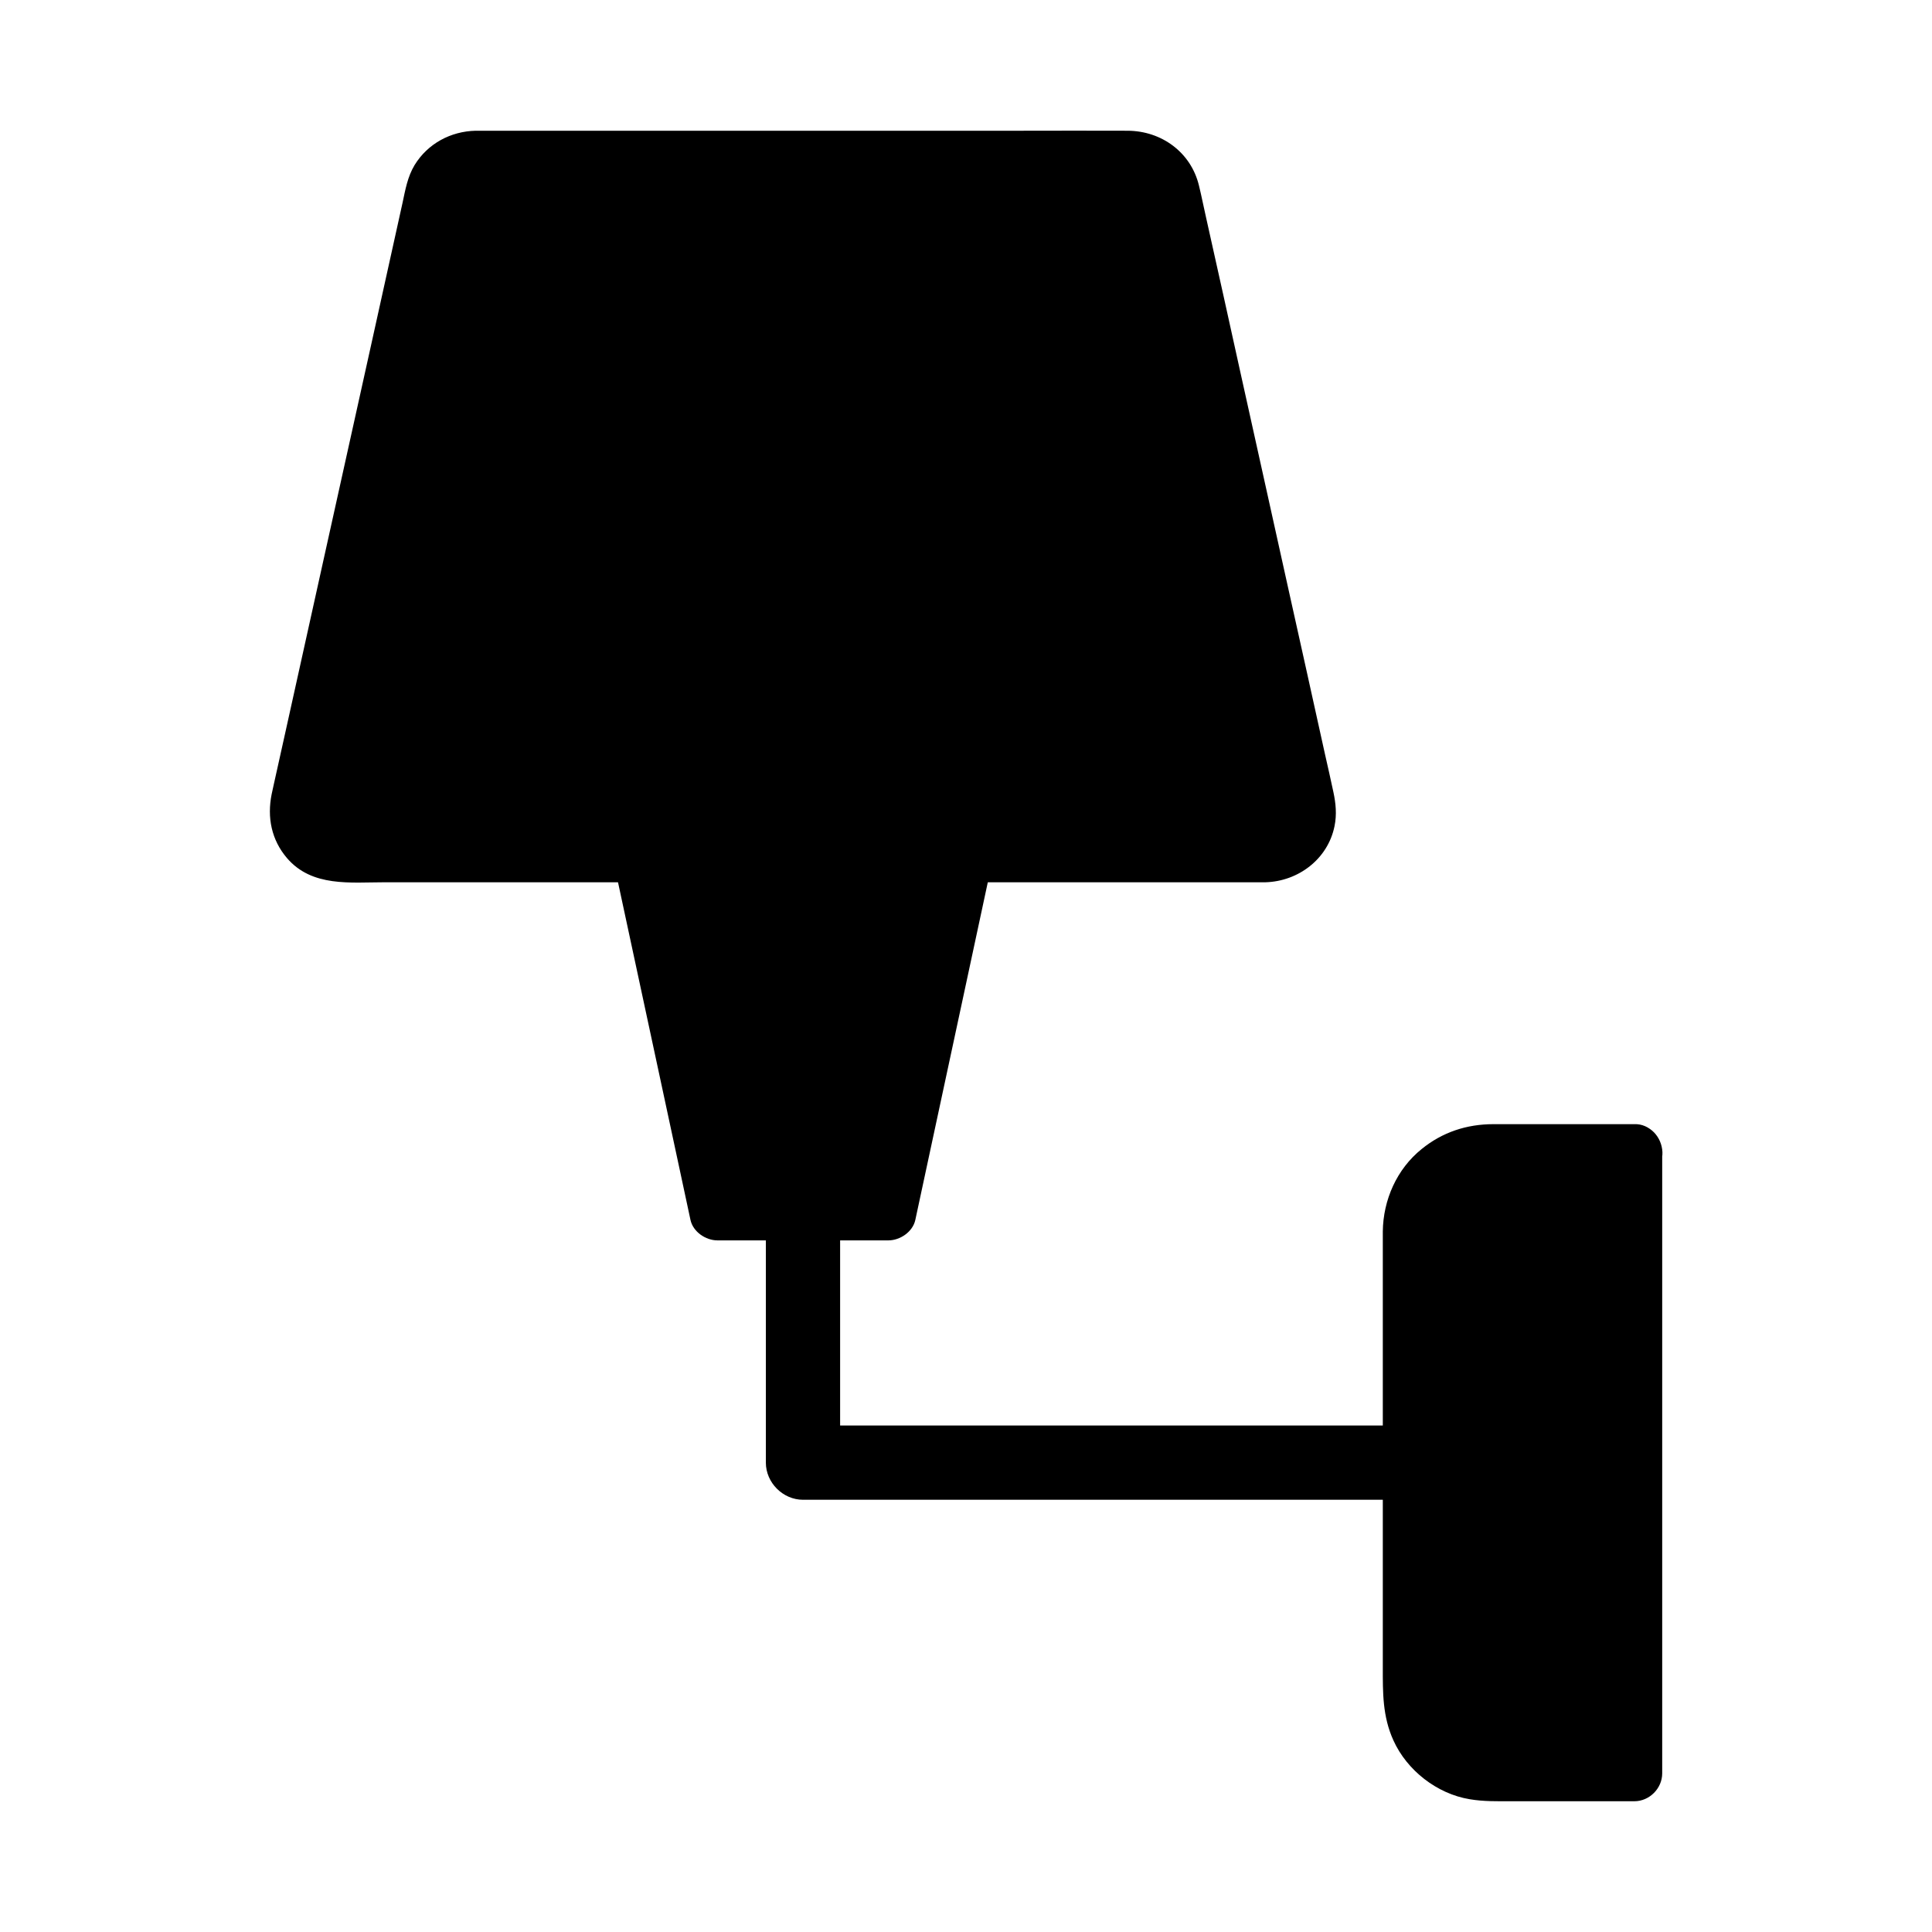 <?xml version="1.0" encoding="UTF-8"?>
<!-- Uploaded to: ICON Repo, www.iconrepo.com, Generator: ICON Repo Mixer Tools -->
<svg fill="#000000" width="800px" height="800px" version="1.1" viewBox="144 144 512 512" xmlns="http://www.w3.org/2000/svg">
 <g>
  <path d="m479.36 370.43h-245.12c-7.231 0-12.645-6.691-11.07-13.777l35.77-161.77c1.133-5.164 5.758-8.906 11.07-8.906h173.58c5.312 0 9.891 3.691 11.07 8.906l35.77 161.77c1.574 7.086-3.84 13.777-11.07 13.777z"/>
  <path d="m479.36 363.05h-15.844-40.246-53.676-55.941-47.676-28.242-2.754-0.59-0.098s-1.277-0.051-0.395 0.051c0.836 0.051-0.246-0.051-0.344-0.098-0.195-0.051-1.82-0.688-0.984-0.297 0.887 0.395-1.77-1.328-0.344-0.148-0.297-0.246-1.574-1.625-1.18-1.082 0.59 0.789-0.984-2.016-0.246-0.246-0.246-0.543-0.492-2.656-0.441-1.18 0-0.344-0.051-0.641-0.051-0.984 0-0.195 0.195-1.574 0.051-0.688-0.098 0.492-0.051 0.395 0 0.297 0-0.051 0.051-0.148 0.051-0.195 0.195-0.887 0.395-1.723 0.59-2.609 2.461-11.168 4.922-22.289 7.379-33.457 3.938-17.762 7.871-35.523 11.758-53.234 3.641-16.531 7.332-33.062 10.973-49.645 1.672-7.527 3.148-15.105 5.019-22.633 0.051-0.098 0.051-0.195 0.098-0.344 0.098-0.344 0.195-0.641 0.297-0.984-0.098 0.297-0.297 1.23 0.098-0.051 0-0.051 0.641-1.031 0.148-0.344-0.492 0.688 0.344-0.344 0.492-0.492 0.246-0.246 0.441-0.441 0.738-0.688-0.789 0.688-0.098 0.148 0.395-0.148 0.688-0.441-0.098 0-0.246 0.051 0.395-0.148 0.836-0.246 1.277-0.395 1.379-0.395-0.836-0.098 0.738-0.051h0.098 2.312 12.301 45.656 56.039 44.477 11.07 1.574c1.477-0.051-0.688-0.395 0.738 0.051 0.297 0.098 0.641 0.195 0.934 0.297 1.082 0.344-0.887-0.543 0.051 0.051 0.297 0.195 0.543 0.344 0.836 0.492-0.297-0.195-0.887-0.887 0.051 0.098l0.688 0.688c0.441 0.543-0.246-1.031 0.195 0.395 0 0.051 0.492 1.082 0.195 0.344-0.344-0.789 0.148 0.543 0.195 0.738 0.051 0.148 0.051 0.246 0.098 0.344 0 0.051 0.051 0.148 0.051 0.195 2.016 8.266 3.691 16.582 5.512 24.895 3.738 16.828 7.43 33.652 11.168 50.527 3.887 17.562 7.773 35.129 11.66 52.742 2.312 10.527 4.676 21.059 6.988 31.539 0.148 0.59 0.297 1.23 0.395 1.82-0.148-0.738 0-0.297 0 0.441 0 0.246-0.148 1.625 0 0.641 0.148-0.887-0.051 0.195-0.098 0.297-0.148 0.395-0.246 0.836-0.395 1.23 0.051-0.098 0.441-1.031 0.051-0.344-0.098 0.195-0.836 1.277-0.297 0.59 0.492-0.641-0.148 0.148-0.246 0.246-0.297 0.297-0.59 0.59-0.934 0.887 0.098-0.098 0.836-0.738 0.195-0.195-0.246 0.195-0.59 0.344-0.836 0.492 1.082-0.59 0.344-0.098-0.051 0-0.441 0.098-0.836 0.246-1.277 0.297 0.242-0.203 1.277-0.254-0.199-0.203-3.836 0.098-7.578 3.297-7.379 7.379 0.195 3.887 3.246 7.527 7.379 7.379 8.707-0.246 16.531-6.148 18.301-14.859 0.641-3.102 0.344-6.051-0.297-9.055-0.738-3.394-1.477-6.789-2.262-10.184-3.246-14.711-6.496-29.422-9.789-44.184-4.133-18.598-8.215-37.195-12.348-55.742-3.102-14.07-6.199-28.141-9.348-42.164-0.641-2.805-1.18-5.609-1.871-8.414-2.117-8.855-9.938-14.516-18.895-14.562-9.445-0.051-18.895 0-28.34 0h-53.383-54.957-33.703-2.41c-6.594 0.148-12.695 3.394-16.188 9.102-1.871 3.102-2.461 6.594-3.199 10.035-2.805 12.594-5.559 25.238-8.363 37.836-4.082 18.449-8.168 36.852-12.25 55.301-3.492 15.844-7.035 31.734-10.527 47.578-0.984 4.43-1.969 8.855-2.953 13.285-0.195 0.887-0.395 1.77-0.59 2.707-1.23 6.148-0.051 12.102 4.082 16.926 6.641 7.723 16.828 6.394 25.93 6.394h38.473 53.629 57.367 49.691 30.109 4.035c3.836 0 7.578-3.394 7.379-7.379-0.141-3.984-3.191-7.379-7.324-7.379z"/>
  <path d="m346.96 465.29v58.008 8.316c0 5.312 4.527 9.84 9.84 9.84h54.613 86.492 19.926c5.164 0 10.086-4.527 9.84-9.84s-4.328-9.84-9.84-9.84h-54.613-86.492-19.926c3.297 3.297 6.543 6.543 9.84 9.84v-58.008-8.316c0-5.164-4.527-10.086-9.84-9.84-5.363 0.242-9.84 4.328-9.84 9.84z"/>
  <path d="m577.12 449.35v164.62h-38.328c-11.562 0-20.961-9.398-20.961-20.961l0.004-122.71c0-11.562 9.398-20.961 20.961-20.961z"/>
  <path d="m569.74 449.35v55.695 88.707 20.27c2.461-2.461 4.922-4.922 7.379-7.379h-23.762-12.793c-1.031 0-2.066 0-3.102-0.051-1.426-0.051-0.395 0-0.051 0.051-0.441-0.098-0.887-0.148-1.328-0.246-0.441-0.098-0.836-0.195-1.277-0.344 0.051 0-1.969-0.688-0.984-0.297 0.836 0.344-0.441-0.195-0.59-0.297-0.395-0.195-0.789-0.395-1.133-0.641-0.344-0.195-2.508-1.82-1.426-0.887-0.641-0.543-1.277-1.133-1.871-1.77-0.297-0.297-0.59-0.641-0.836-0.984 0.934 1.082 0 0-0.195-0.297-0.441-0.738-0.887-1.477-1.277-2.262-0.098-0.195-0.59-1.426-0.297-0.59 0.344 0.887-0.246-0.789-0.297-0.984-0.246-0.836-0.441-1.723-0.59-2.609 0.246 1.523 0-1.082 0-1.426v-0.195-4.281-21.402-63.715-24.699-6.742-1.477-0.195c0-0.246 0.148-2.559 0.051-1.77-0.098 0.934 0.098-0.441 0.148-0.688 0.098-0.543 0.246-1.082 0.395-1.625 0.148-0.441 0.297-0.836 0.395-1.23-0.441 1.23-0.148 0.246 0-0.051 0.441-0.887 0.934-1.723 1.426-2.508 0.098-0.195 0.934-1.23 0.395-0.543-0.543 0.688 0.297-0.344 0.441-0.492 0.688-0.688 1.328-1.379 2.117-2.016-1.031 0.887 0.738-0.441 1.133-0.688 0.395-0.246 0.738-0.441 1.133-0.641-0.051 0 1.871-0.789 0.887-0.441-0.836 0.297 0.441-0.148 0.641-0.195 0.441-0.148 0.836-0.246 1.277-0.344 0.441-0.098 0.887-0.195 1.328-0.297 0.836-0.148-1.031 0 0.395-0.051 2.805-0.051 5.609-0.051 8.414-0.051h29.078 2.215c3.836 0 7.578-3.394 7.379-7.379-0.195-3.984-3.246-7.379-7.379-7.379h-24.992-12.398c-7.086 0-13.531 2.117-19.039 6.594-6.602 5.316-10.195 13.484-10.293 21.848v3.492 21.352 65.582 24.992c0 6.742-0.098 13.039 2.805 19.434 3.59 7.969 11.562 14.168 20.172 15.598 3.738 0.641 7.477 0.543 11.266 0.543h30.109 2.312c3.984 0 7.379-3.394 7.379-7.379v-55.695-88.707-20.27c0-3.836-3.394-7.578-7.379-7.379-4.031 0.246-7.379 3.297-7.379 7.43z"/>
  <path d="m399.8 370.43-20.367 94.859h-45.266l-20.367-94.859z"/>
  <path d="m392.67 368.46c-2.312 10.676-4.574 21.402-6.887 32.078-3.641 17.023-7.332 34.047-10.973 51.117-0.836 3.887-1.672 7.824-2.508 11.711 2.363-1.82 4.723-3.59 7.133-5.41h-39.559-5.758c2.363 1.82 4.723 3.59 7.133 5.41-2.312-10.676-4.574-21.402-6.887-32.078-3.641-17.023-7.332-34.047-10.973-51.117-0.836-3.887-1.672-7.824-2.508-11.711-2.363 3.102-4.723 6.25-7.133 9.348h29.027 46.297 10.727c3.836 0 7.578-3.394 7.379-7.379-0.195-3.984-3.246-7.379-7.379-7.379h-29.027-46.297-10.727c-5.019 0-8.117 4.723-7.133 9.348 2.312 10.676 4.574 21.402 6.887 32.078 3.641 17.023 7.332 34.047 10.973 51.117 0.836 3.887 1.672 7.824 2.508 11.711 0.688 3.148 4.035 5.41 7.133 5.41h39.559 5.758c3.102 0 6.445-2.262 7.133-5.41 2.312-10.676 4.574-21.402 6.887-32.078 3.641-17.023 7.332-34.047 10.973-51.117 0.836-3.887 1.672-7.824 2.508-11.711 0.789-3.789-1.133-8.168-5.164-9.102-3.738-0.84-8.215 1.129-9.102 5.164z"/>
 </g>
</svg>